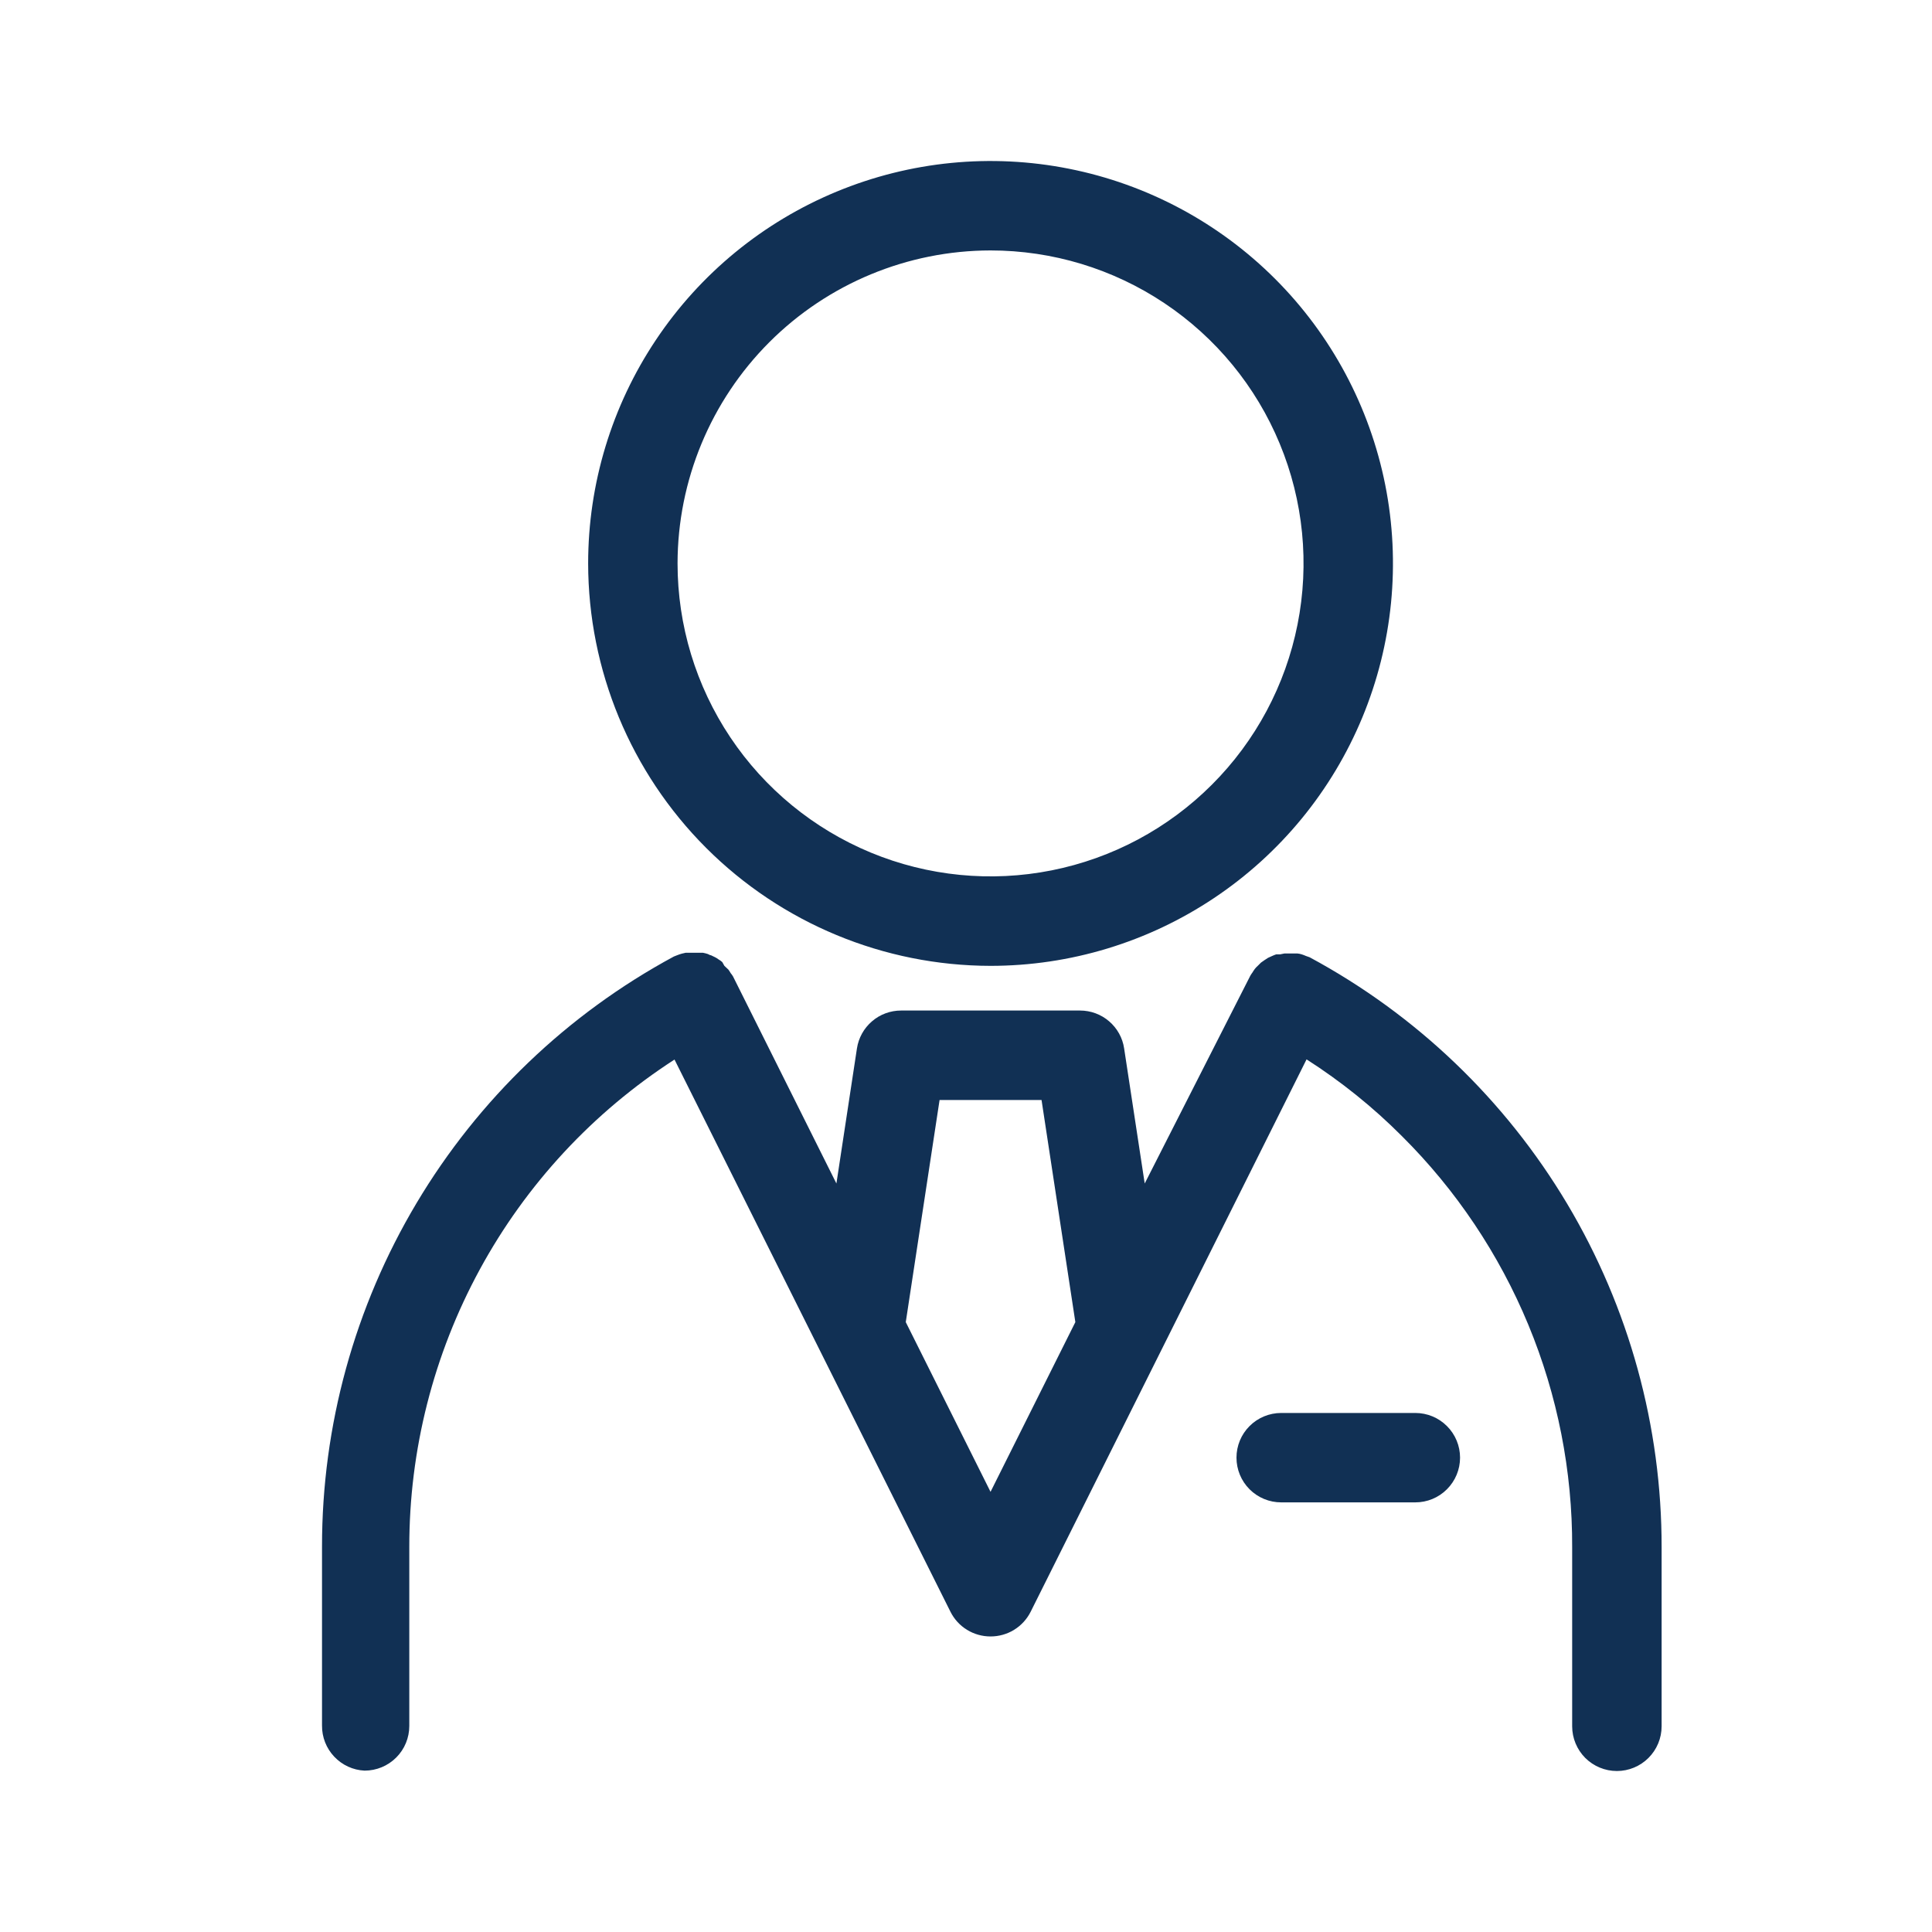 <svg width="40" height="40" viewBox="0 0 40 40" fill="none" xmlns="http://www.w3.org/2000/svg">
<path d="M20.508 19.997C22.156 19.997 23.767 19.508 25.137 18.592C26.507 17.677 27.575 16.376 28.206 14.853C28.836 13.331 29.001 11.656 28.68 10.04C28.358 8.423 27.565 6.939 26.4 5.774C25.235 4.609 23.75 3.815 22.134 3.494C20.518 3.172 18.843 3.337 17.32 3.968C15.798 4.598 14.496 5.666 13.581 7.036C12.665 8.406 12.177 10.017 12.177 11.665C12.179 13.874 13.057 15.992 14.619 17.554C16.181 19.116 18.299 19.994 20.508 19.997ZM20.508 5.185C21.79 5.185 23.043 5.565 24.108 6.277C25.174 6.989 26.005 8.001 26.495 9.185C26.986 10.369 27.114 11.672 26.864 12.929C26.614 14.186 25.997 15.341 25.09 16.247C24.184 17.153 23.03 17.77 21.773 18.02C20.516 18.27 19.213 18.142 18.029 17.652C16.845 17.161 15.832 16.331 15.12 15.265C14.408 14.2 14.028 12.947 14.028 11.665C14.03 9.947 14.714 8.3 15.928 7.085C17.143 5.87 18.79 5.187 20.508 5.185ZM7.548 36.659C7.794 36.659 8.029 36.562 8.203 36.388C8.377 36.215 8.474 35.979 8.474 35.734V32.031C8.472 30.023 8.974 28.047 9.933 26.284C10.892 24.52 12.279 23.026 13.965 21.937L19.679 33.371C19.756 33.525 19.875 33.654 20.021 33.744C20.168 33.834 20.337 33.881 20.508 33.881C20.68 33.881 20.849 33.834 20.995 33.744C21.142 33.654 21.26 33.525 21.338 33.371L27.051 21.933C27.765 22.39 28.427 22.922 29.025 23.522C30.147 24.637 31.036 25.965 31.642 27.427C32.247 28.888 32.556 30.456 32.55 32.038V35.741C32.55 35.987 32.648 36.222 32.821 36.396C32.995 36.569 33.23 36.667 33.476 36.667C33.721 36.667 33.957 36.569 34.13 36.396C34.304 36.222 34.402 35.987 34.402 35.741V32.038C34.405 29.533 33.729 27.074 32.446 24.922C31.162 22.77 29.32 21.007 27.114 19.819L27.04 19.793C27.011 19.78 26.982 19.769 26.951 19.759C26.923 19.75 26.893 19.744 26.863 19.741H26.774H26.592L26.503 19.759H26.422C26.393 19.769 26.364 19.78 26.337 19.793L26.255 19.83L26.181 19.878L26.107 19.93L26.044 19.993C26.021 20.013 26 20.035 25.981 20.059C25.962 20.084 25.945 20.11 25.929 20.137C25.913 20.158 25.898 20.18 25.885 20.204L23.7 24.503L23.274 21.707C23.242 21.488 23.131 21.289 22.963 21.145C22.795 21 22.581 20.922 22.36 20.922H18.657C18.436 20.922 18.221 21 18.054 21.145C17.886 21.289 17.775 21.488 17.742 21.707L17.317 24.503L15.176 20.215C15.162 20.191 15.146 20.169 15.128 20.148C15.114 20.122 15.098 20.098 15.08 20.074L14.998 19.997L14.954 19.919C14.93 19.897 14.904 19.879 14.876 19.863C14.854 19.846 14.831 19.831 14.806 19.819L14.721 19.778C14.695 19.778 14.673 19.756 14.643 19.748C14.614 19.739 14.584 19.732 14.554 19.726H14.473H14.291H14.195L14.114 19.745C14.081 19.754 14.049 19.765 14.017 19.778L13.951 19.804C11.747 20.994 9.906 22.758 8.624 24.909C7.341 27.061 6.665 29.519 6.667 32.023V35.726C6.665 35.966 6.755 36.196 6.92 36.37C7.084 36.544 7.309 36.648 7.548 36.659ZM18.753 27.373L19.453 22.774H21.564L22.264 27.373L20.508 30.887L18.753 27.373ZM29.303 29.254C29.548 29.254 29.784 29.351 29.957 29.525C30.131 29.698 30.229 29.934 30.229 30.179C30.229 30.425 30.131 30.66 29.957 30.834C29.784 31.008 29.548 31.105 29.303 31.105H26.526C26.28 31.105 26.045 31.008 25.871 30.834C25.697 30.66 25.6 30.425 25.6 30.179C25.6 29.934 25.697 29.698 25.871 29.525C26.045 29.351 26.28 29.254 26.526 29.254H29.303Z" fill="#113054"/>
</svg>
